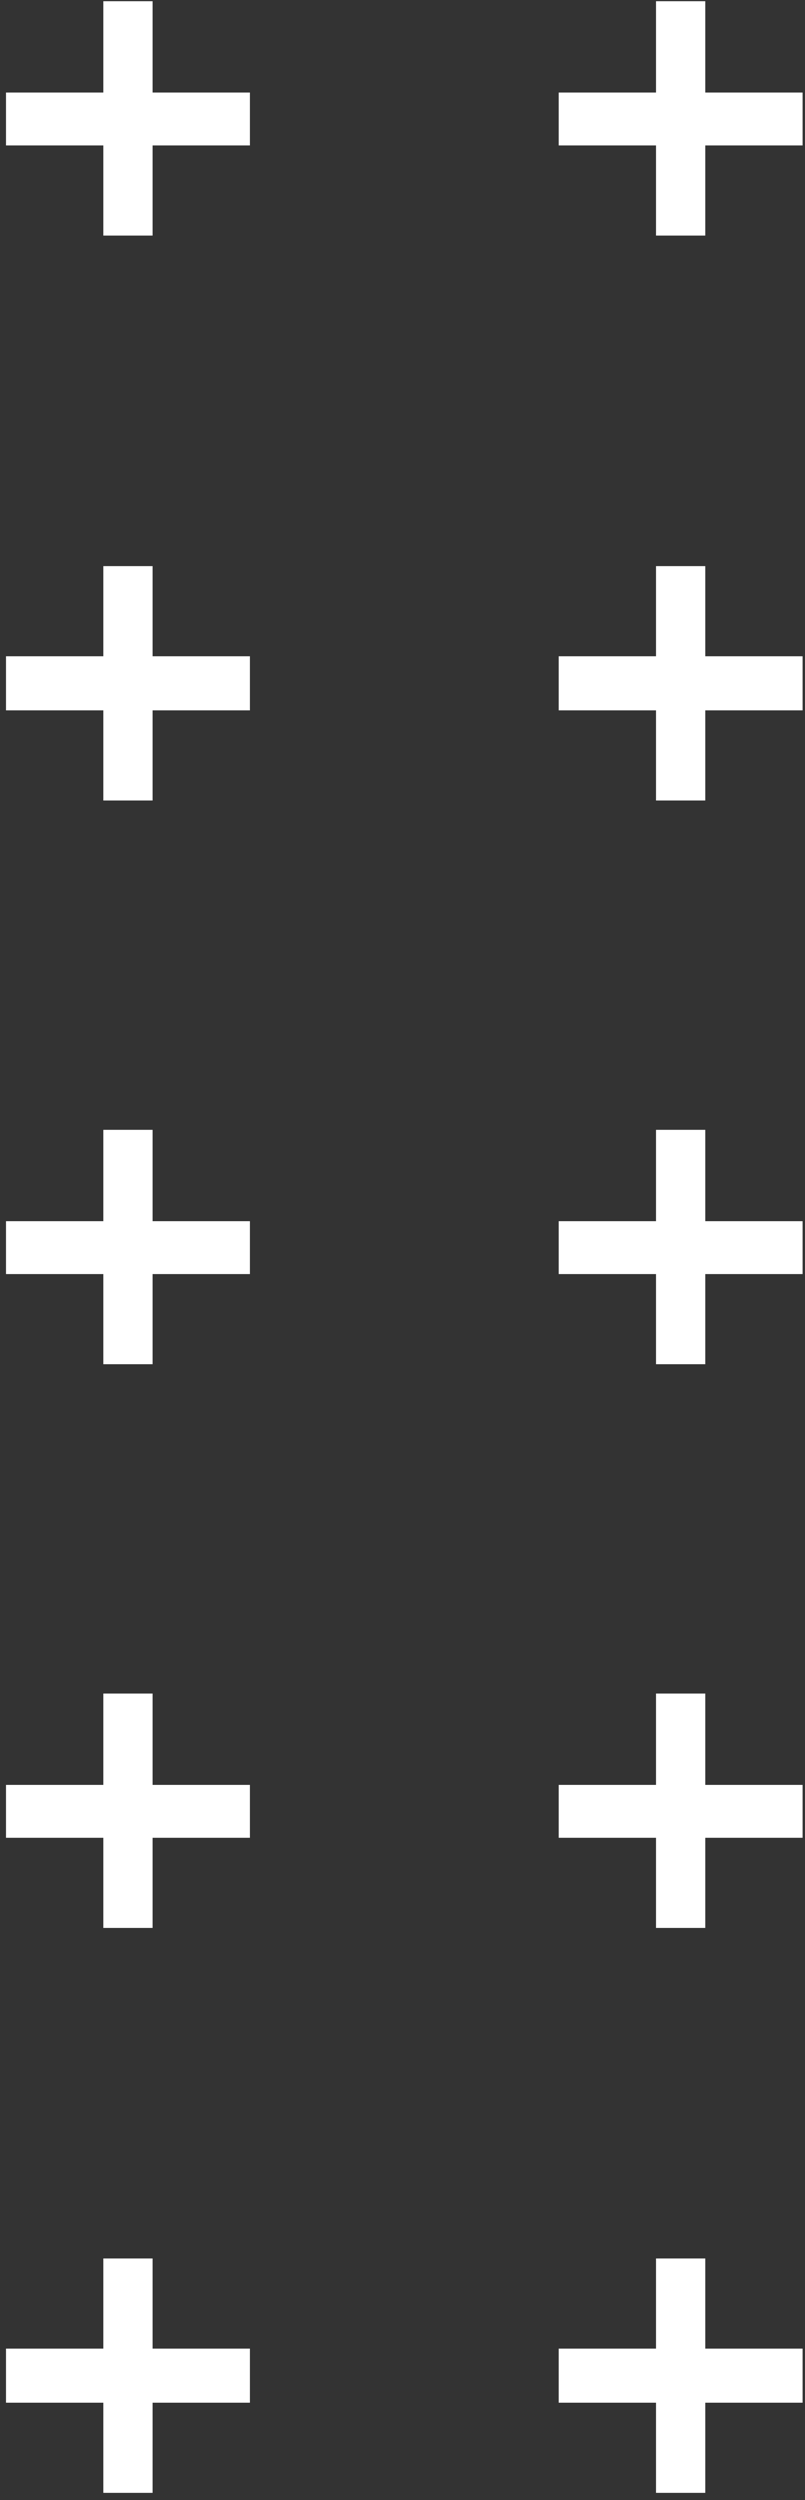 <svg xmlns="http://www.w3.org/2000/svg" id="Camada_1" viewBox="0 0 67 208"><rect x="0" y="0" width="67" height="208" fill="#333333" stroke="none"/><defs><style>      .st0 {        fill: #fff;      }    </style></defs><polygon class="st0" points="12.7 47.1 8.6 47.1 8.6 54.6 .5 54.6 .5 59.1 8.6 59.1 8.6 66.6 12.7 66.6 12.7 59.1 20.8 59.1 20.8 54.6 12.7 54.6 12.7 47.1"></polygon><polygon class="st0" points="12.7 94 8.6 94 8.6 101.6 .5 101.6 .5 106 8.6 106 8.6 113.5 12.7 113.5 12.7 106 20.8 106 20.8 101.6 12.7 101.6 12.7 94"></polygon><polygon class="st0" points="12.7 .1 8.6 .1 8.6 7.7 .5 7.7 .5 12.1 8.6 12.1 8.6 19.6 12.7 19.6 12.7 12.1 20.8 12.1 20.8 7.7 12.7 7.7 12.7 .1"></polygon><polygon class="st0" points="12.7 187.9 8.6 187.9 8.6 195.4 .5 195.4 .5 199.9 8.6 199.9 8.6 207.4 12.7 207.4 12.7 199.9 20.8 199.9 20.8 195.4 12.7 195.4 12.7 187.9"></polygon><polygon class="st0" points="12.7 140.9 8.6 140.9 8.6 148.5 .5 148.5 .5 152.9 8.6 152.9 8.6 160.4 12.7 160.4 12.7 152.9 20.8 152.9 20.8 148.5 12.7 148.5 12.7 140.9"></polygon><polygon class="st0" points="58.7 47.1 54.6 47.1 54.6 54.6 46.5 54.6 46.5 59.1 54.6 59.1 54.6 66.6 58.7 66.6 58.7 59.1 66.8 59.1 66.8 54.6 58.7 54.6 58.7 47.1"></polygon><polygon class="st0" points="58.7 187.9 54.6 187.9 54.6 195.4 46.5 195.4 46.5 199.9 54.6 199.9 54.6 207.4 58.7 207.4 58.7 199.9 66.8 199.9 66.8 195.4 58.7 195.4 58.7 187.9"></polygon><polygon class="st0" points="58.7 7.7 58.7 .1 54.6 .1 54.6 7.7 46.5 7.7 46.5 12.1 54.6 12.1 54.6 19.6 58.7 19.6 58.7 12.1 66.8 12.1 66.8 7.7 58.7 7.7"></polygon><polygon class="st0" points="58.7 94 54.6 94 54.6 101.6 46.5 101.6 46.5 106 54.6 106 54.6 113.5 58.7 113.5 58.7 106 66.8 106 66.8 101.6 58.7 101.6 58.7 94"></polygon><polygon class="st0" points="58.7 140.9 54.6 140.9 54.6 148.5 46.5 148.5 46.5 152.9 54.6 152.9 54.6 160.4 58.7 160.4 58.7 152.9 66.8 152.9 66.8 148.5 58.7 148.5 58.7 140.9"></polygon></svg>